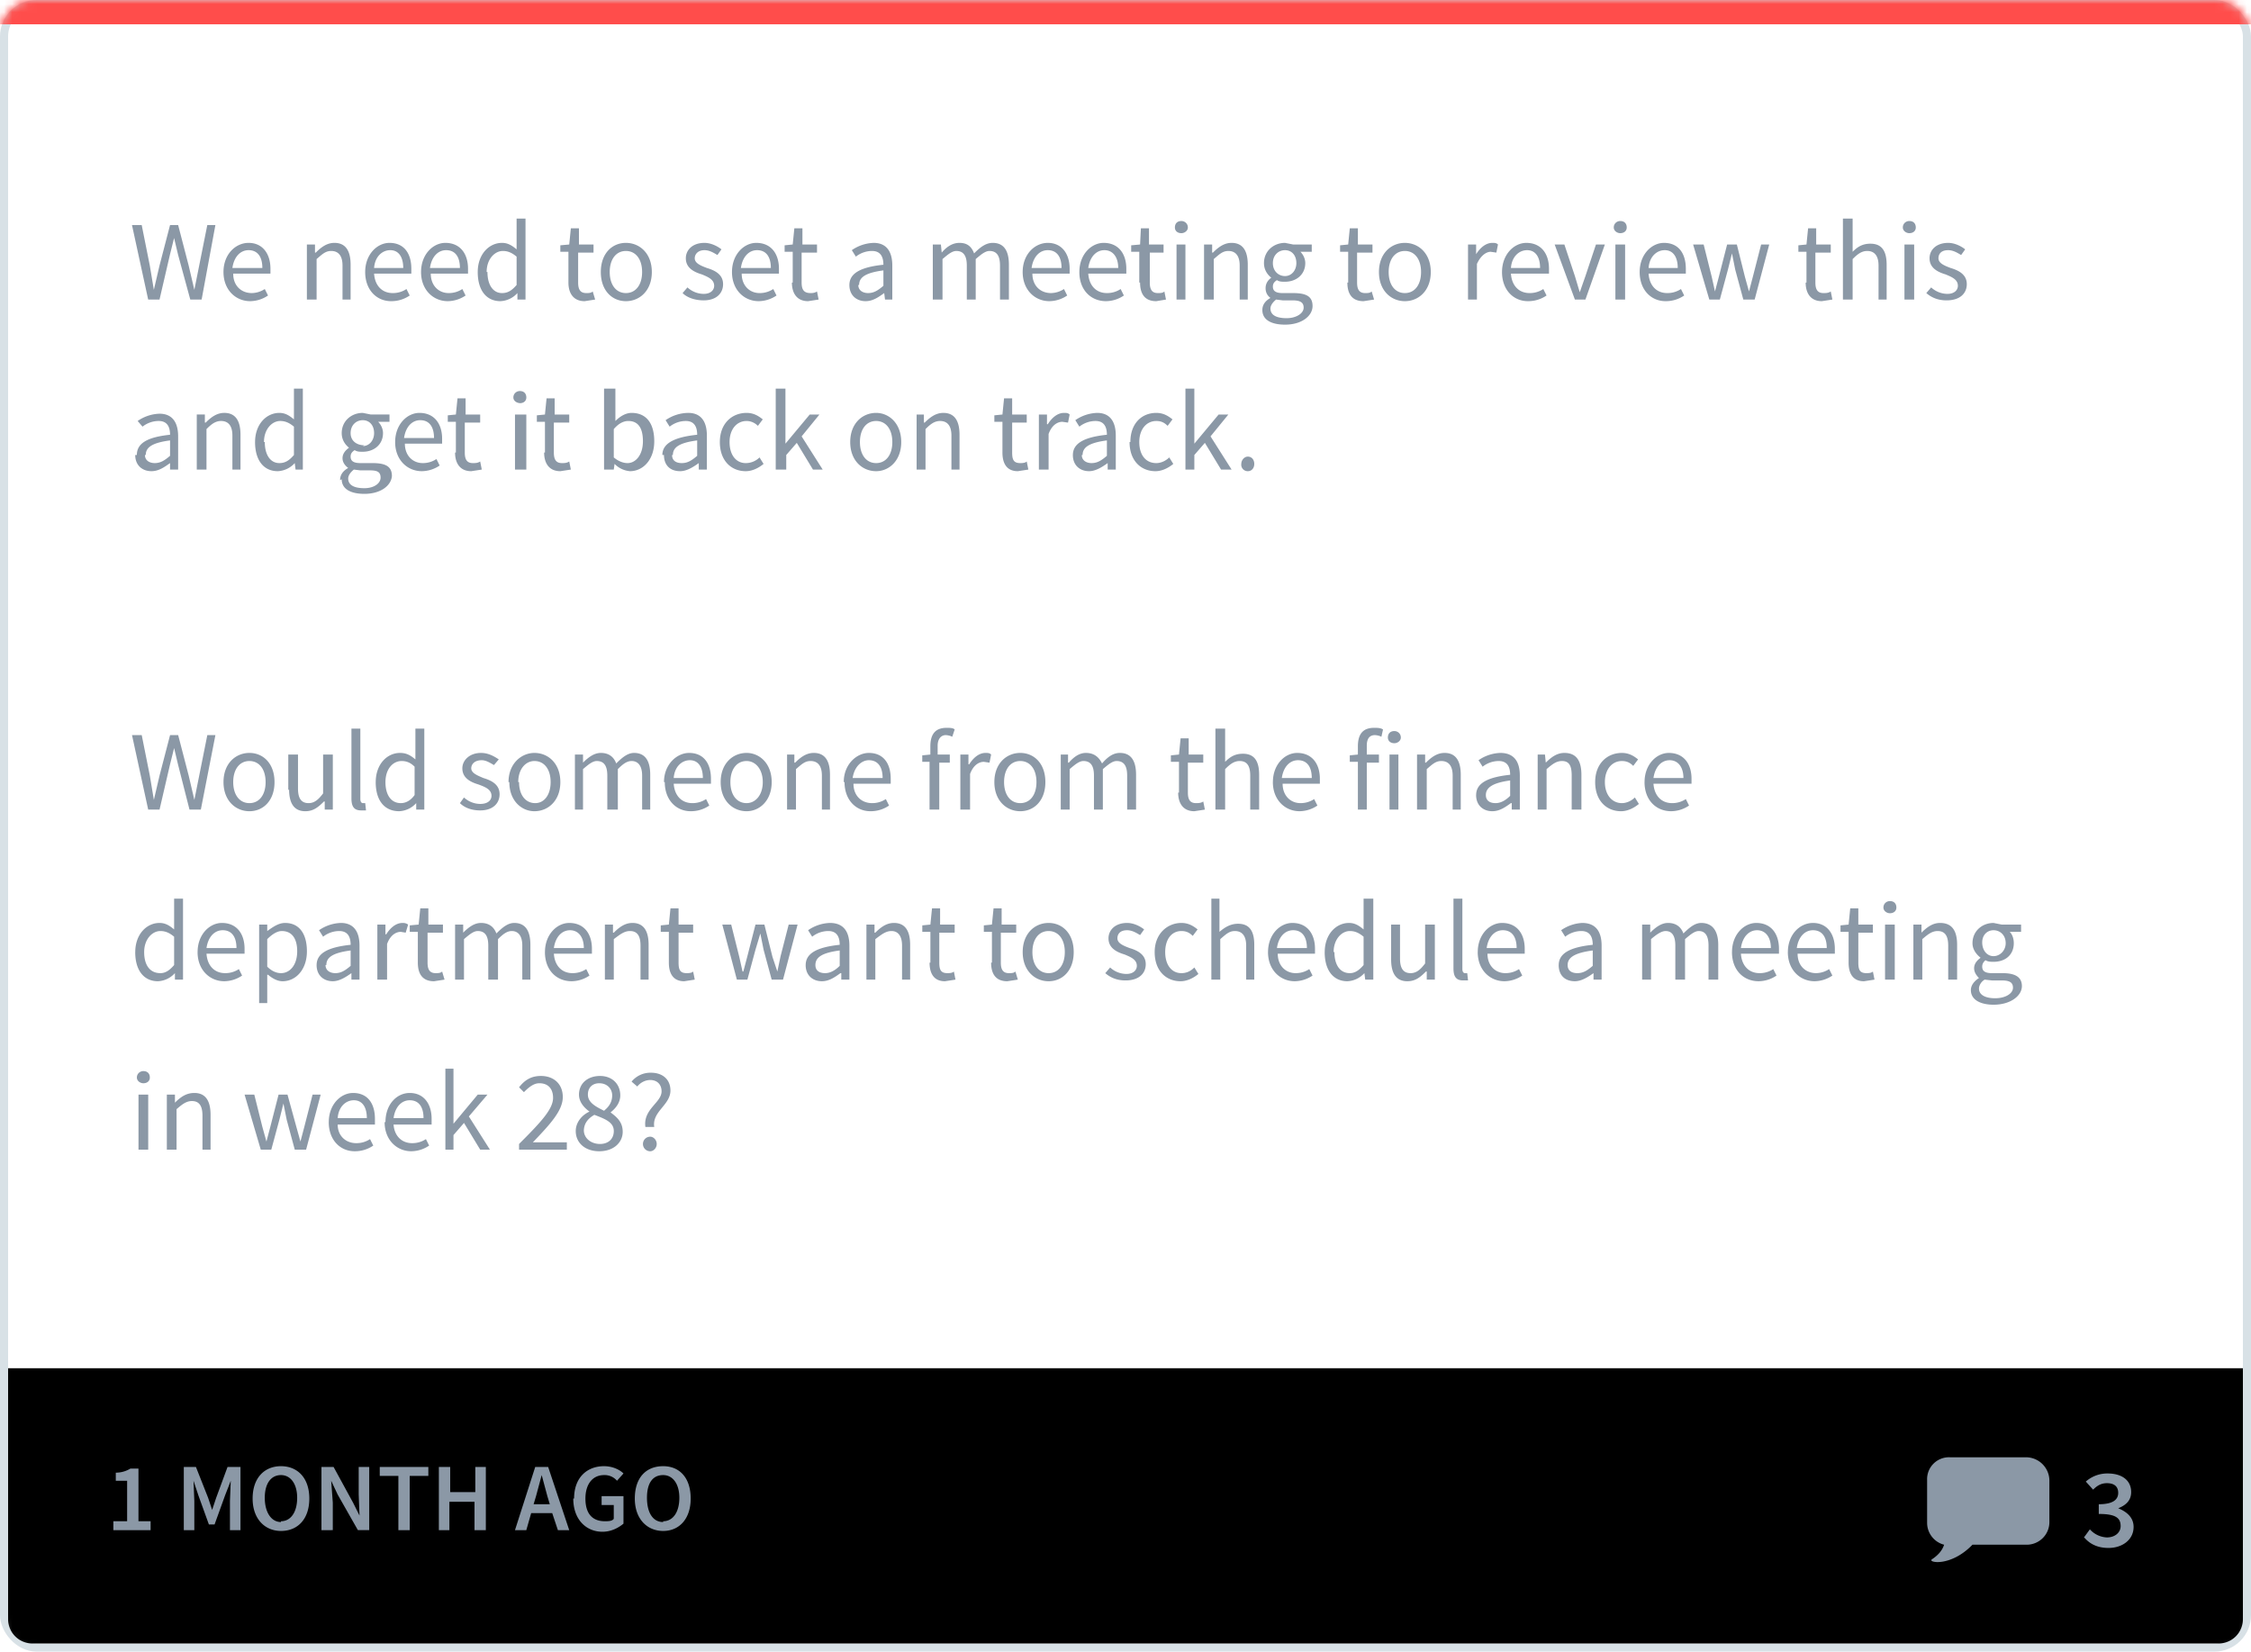 <svg height="204" width="278" xmlns="http://www.w3.org/2000/svg" xmlns:xlink="http://www.w3.org/1999/xlink"><defs><filter id="a" height="102.9%" width="100.4%" x="-.2%" y="-1.5%"><feOffset dy="1" in="SourceAlpha" result="shadowOffsetInner1"/><feComposite in="shadowOffsetInner1" in2="SourceAlpha" k2="-1" k3="1" operator="arithmetic" result="shadowInnerInner1"/><feColorMatrix in="shadowInnerInner1" values="0 0 0 0 0.914 0 0 0 0 0.925 0 0 0 0 0.945 0 0 0 1 0"/></filter><mask id="b" fill="#fff"><rect fill="#fff" fill-rule="evenodd" height="204" rx="4" width="278"/></mask><path id="c" d="m1 168h276v31a3 3 0 0 1 -3 3h-270a3 3 0 0 1 -3-3z"/></defs><g fill="none" fill-rule="evenodd"><rect fill="#fff" fill-rule="nonzero" height="204" rx="4" width="278"/><rect height="203" rx="4" stroke="#d8e1e6" width="277" x=".5" y=".5"/><path d="m0 0h278v3h-278z" fill="#ff4d4b" fill-rule="nonzero" mask="url(#b)"/><g fill-rule="nonzero" mask="url(#b)"><use fill="#fff" xlink:href="#c"/><use fill="#000" filter="url(#a)" xlink:href="#c"/></g><g fill="#8b98a6"><path d="m250.2 180h-9.4a2.7 2.7 0 0 0 -2.8 2.8v5.3c0 1.3.9 2.4 2.1 2.7-.2.6-.6 1.2-1.5 1.8-.6.4 2.3 1 5-1.8h6.7c1.5 0 2.8-1.2 2.8-2.8v-5.2a2.9 2.9 0 0 0 -2.9-2.8z" mask="url(#b)"/><path d="m257.3 190 .8-1.1a3 3 0 0 0 2.1 1c1 0 1.7-.6 1.7-1.4 0-1-.6-1.5-2.7-1.5v-1.2c1.8 0 2.4-.6 2.4-1.4s-.5-1.2-1.4-1.2c-.7 0-1.2.3-1.7.8l-.9-1a4 4 0 0 1 2.7-1c1.7 0 2.9.8 2.9 2.3 0 1-.6 1.6-1.6 2 1 .4 1.9 1.1 1.9 2.3 0 1.6-1.4 2.6-3.1 2.6-1.5 0-2.4-.6-3-1.3zm-243.3-1v-1.1h1.7v-5h-1.4v-1c.7 0 1.3-.2 1.8-.5h1v6.5h1.5v1.1zm8.7 0v-7.8h1.5l1.5 3.8.5 1.5.5-1.5 1.4-3.8h1.6v7.8h-1.3v-3.6l.1-2.5-.7 1.8-1.3 3.6h-.7l-1.3-3.6-.6-1.8.1 2.5v3.6zm12 .1c-2 0-3.5-1.5-3.5-4 0-2.6 1.5-4 3.5-4s3.5 1.4 3.5 4c0 2.5-1.4 4-3.5 4zm0-1.2c1.2 0 2-1.1 2-2.9 0-1.7-.8-2.8-2-2.8s-2 1-2 2.8.8 3 2 3zm5 1.1v-7.8h1.5l2.4 4.4.8 1.6-.1-2.6v-3.4h1.3v7.8h-1.4l-2.5-4.4-.8-1.7.2 2.7v3.4zm9.5 0v-6.7h-2.3v-1.1h6v1.1h-2.3v6.7h-1.6zm5 0v-7.8h1.4v3.1h3.1v-3.1h1.3v7.8h-1.4v-3.5h-3.1v3.5h-1.5zm11.7-3.2h2l-.3-1-.7-2.6-.7 2.6zm3 3.2-.7-2.1h-2.6l-.6 2.1h-1.4l2.5-7.8h1.6l2.6 7.8h-1.5zm2-3.9c0-2.6 1.6-4 3.7-4 1 0 1.9.4 2.4.9l-.8.9a2 2 0 0 0 -1.6-.7c-1.4 0-2.3 1.1-2.3 2.9s.8 2.8 2.4 2.8c.4 0 .9 0 1.1-.3v-1.7h-1.5v-1.1h2.7v3.4c-.6.5-1.5 1-2.6 1-2 0-3.6-1.5-3.6-4.1zm11 4c-2 0-3.5-1.5-3.5-4 0-2.6 1.4-4 3.5-4 2 0 3.4 1.4 3.4 4 0 2.5-1.4 4-3.4 4zm0-1.2c1.2 0 2-1.1 2-2.9 0-1.7-.8-2.8-2-2.8-1.3 0-2 1-2 2.8s.7 3 2 3zm-63.6-150.9-2-9.2h1.2l1 5 .5 3 .7-3 1.3-5h1l1.3 5 .7 3 .6-3 1-5h1l-1.7 9.2h-1.4l-1.5-5.5-.5-2.1-.5 2-1.3 5.6zm9.3-3.4c0-2.2 1.5-3.6 3.1-3.6 1.7 0 2.7 1.3 2.7 3.2v.6h-4.6c0 1.5 1 2.4 2.3 2.4a3 3 0 0 0 1.6-.5l.4.8a4 4 0 0 1 -2.2.7c-1.8 0-3.3-1.4-3.3-3.6zm1.2-.5h3.6c0-1.4-.6-2.2-1.7-2.2-1 0-1.8.8-2 2.2zm9.1 3.9v-6.8h1v1h.1c.7-.7 1.4-1.2 2.3-1.2 1.4 0 2 1 2 2.7v4.3h-1v-4.2c0-1.2-.5-1.8-1.4-1.8-.7 0-1.1.4-1.8 1v5zm7.2-3.4c0-2.2 1.5-3.6 3-3.6 1.8 0 2.7 1.3 2.7 3.2v.6h-4.6c.1 1.5 1 2.4 2.3 2.4a3 3 0 0 0 1.7-.5l.4.8a4 4 0 0 1 -2.3.7c-1.8 0-3.2-1.4-3.2-3.6zm1.1-.5h3.6c0-1.4-.6-2.2-1.6-2.2s-1.9.8-2 2.2zm5.8.5c0-2.2 1.5-3.6 3-3.6 1.8 0 2.8 1.3 2.8 3.2v.6h-4.6c0 1.5 1 2.4 2.2 2.4a3 3 0 0 0 1.7-.5l.4.8a4 4 0 0 1 -2.2.7c-1.8 0-3.3-1.4-3.3-3.6zm1.1-.5h3.7c0-1.4-.6-2.2-1.7-2.2-1 0-1.8.8-2 2.2zm5.9.5c0-2.2 1.4-3.6 3-3.6.7 0 1.2.3 1.8.8v-3.8h1.1v10h-1v-.8a3 3 0 0 1 -2.1 1c-1.7 0-2.8-1.3-2.8-3.6zm1.2 0c0 1.6.7 2.6 1.8 2.6.7 0 1.2-.3 1.8-1v-3.5c-.6-.5-1.1-.7-1.7-.7-1 0-2 1-2 2.6zm10 1.3v-3.8h-1v-.8l1.1-.1.2-2h1v2h1.8v1h-1.9v3.7c0 .9.3 1.3 1 1.3.3 0 .6 0 .8-.2l.3 1-1.3.2c-1.4 0-2-1-2-2.3zm4-1.3c0-2.3 1.4-3.6 3.1-3.6s3.2 1.3 3.2 3.6-1.5 3.6-3.2 3.6-3.1-1.3-3.1-3.6zm1.1 0c0 1.6.8 2.6 2 2.6s2-1 2-2.6-.8-2.6-2-2.6-2 1-2 2.6zm9 2.6.6-.7a3 3 0 0 0 2 .8c.9 0 1.3-.5 1.3-1 0-.8-.8-1.1-1.5-1.4-1-.3-2-.8-2-2 0-1 .8-1.9 2.3-1.9.8 0 1.6.4 2.1.8l-.5.7c-.5-.3-1-.6-1.6-.6-.8 0-1.2.5-1.2 1 0 .6.7.9 1.5 1.2 1 .3 2 .8 2 2 0 1.1-.8 2-2.4 2-1 0-2-.3-2.6-.9zm6.1-2.6c0-2.2 1.5-3.6 3-3.6 1.8 0 2.8 1.3 2.8 3.2v.6h-4.6c0 1.5 1 2.4 2.2 2.4a3 3 0 0 0 1.7-.5l.4.8a4 4 0 0 1 -2.2.7c-1.8 0-3.3-1.4-3.3-3.6zm1.2-.5h3.6c0-1.4-.6-2.2-1.7-2.2-1 0-1.8.8-2 2.2zm6.3 1.8v-3.8h-1v-.8l1-.1.2-2h1v2h1.8v1h-1.9v3.7c0 .9.3 1.3 1.1 1.3.2 0 .5 0 .8-.2l.2 1-1.3.2c-1.4 0-2-1-2-2.3zm7 .3c0-1.4 1.3-2.2 4.2-2.5 0-.9-.3-1.7-1.4-1.7-.8 0-1.5.3-2 .7l-.5-.8a5 5 0 0 1 2.7-.9c1.6 0 2.3 1.1 2.3 2.8v4.2h-.9l-.1-.8c-.7.5-1.4 1-2.3 1-1.1 0-2-.7-2-2zm1.1 0c0 .7.6 1 1.2 1 .7 0 1.2-.3 1.9-.9v-1.9c-2.3.3-3 .9-3 1.8zm9.2 1.8v-6.8h1l.1 1c.6-.7 1.3-1.2 2.2-1.2 1 0 1.5.5 1.8 1.3.7-.7 1.4-1.3 2.3-1.3 1.4 0 2 1 2 2.7v4.3h-1.1v-4.2c0-1.2-.4-1.8-1.3-1.8-.5 0-1 .4-1.7 1v5h-1.1v-4.2c0-1.2-.4-1.8-1.3-1.8-.5 0-1 .4-1.7 1v5zm11.1-3.4c0-2.2 1.5-3.6 3.1-3.6 1.7 0 2.7 1.3 2.7 3.2v.6h-4.6c0 1.5 1 2.4 2.3 2.4a3 3 0 0 0 1.6-.5l.4.8a4 4 0 0 1 -2.2.7c-1.8 0-3.3-1.4-3.3-3.6zm1.2-.5h3.6c0-1.4-.6-2.2-1.7-2.2-1 0-1.8.8-2 2.2zm5.8.5c0-2.2 1.5-3.6 3-3.6 1.8 0 2.8 1.3 2.8 3.2v.6h-4.7c.1 1.5 1 2.4 2.3 2.4a3 3 0 0 0 1.7-.5l.4.8a4 4 0 0 1 -2.2.7c-1.9 0-3.3-1.4-3.3-3.6zm1.1-.5h3.7c0-1.4-.7-2.2-1.7-2.2s-1.8.8-2 2.2zm6.3 1.8v-3.8h-1v-.8l1.1-.1.1-2h1v2h1.8v1h-1.7v3.7c0 .9.3 1.3 1 1.3.3 0 .6 0 .8-.2l.2 1-1.2.2c-1.5 0-2-1-2-2.3zm5.2-6.1c-.5 0-.8-.3-.8-.7 0-.5.3-.8.8-.8.4 0 .8.3.8.8 0 .4-.4.7-.8.7zm-.6 8.2v-6.8h1.1v6.8zm3.4 0v-6.8h1v1h.1c.7-.7 1.4-1.2 2.3-1.2 1.4 0 2 1 2 2.7v4.3h-1v-4.2c0-1.2-.5-1.8-1.4-1.8-.7 0-1.1.4-1.8 1v5zm8.2 1.1c0 .8.7 1.2 2 1.2 1.2 0 2.1-.6 2.1-1.3s-.5-.9-1.4-.9h-1.2l-.8-.1c-.5.4-.7.8-.7 1.1zm-1 .2c0-.6.3-1.1 1-1.5-.4-.3-.6-.7-.6-1.2 0-.6.3-1 .7-1.3-.5-.4-.9-1-.9-1.8 0-1.5 1.2-2.5 2.6-2.5l1 .2h2.3v.9h-1.4c.3.3.6.8.6 1.4 0 1.4-1.1 2.3-2.5 2.3-.4 0-.7 0-1-.2-.3.2-.5.4-.5.8 0 .5.3.8 1.2.8h1.3c1.6 0 2.4.4 2.4 1.6s-1.3 2.3-3.4 2.3c-1.7 0-2.8-.6-2.8-1.8zm2.8-4.2c.8 0 1.4-.7 1.4-1.6 0-1-.6-1.6-1.4-1.6s-1.5.6-1.5 1.6.7 1.6 1.5 1.6zm7.8.8v-3.8h-1v-.8l1-.1.2-2h1v2h1.8v1h-1.9v3.7c0 .9.3 1.3 1 1.3.3 0 .6 0 .8-.2l.3 1-1.3.2c-1.5 0-2-1-2-2.3zm3.8-1.3c0-2.3 1.5-3.6 3.2-3.6s3.2 1.3 3.2 3.6-1.5 3.6-3.2 3.6-3.2-1.3-3.2-3.6zm1.2 0c0 1.6.8 2.6 2 2.6s2-1 2-2.6-.8-2.6-2-2.6-2 1-2 2.6zm9.8 3.4v-6.8h1v1.2c.5-.8 1.2-1.4 2-1.4.3 0 .5 0 .7.2l-.2 1-.7-.1c-.5 0-1.2.4-1.7 1.5v4.4zm4.2-3.4c0-2.2 1.5-3.6 3-3.6 1.8 0 2.8 1.3 2.8 3.2v.6h-4.7c.1 1.5 1 2.4 2.3 2.4a3 3 0 0 0 1.7-.5l.4.8a4 4 0 0 1 -2.3.7c-1.8 0-3.2-1.4-3.2-3.6zm1.1-.5h3.6c0-1.4-.6-2.2-1.6-2.2s-1.9.8-2 2.2zm7.9 3.9-2.5-6.8h1.2l1.3 3.9.6 2 .7-2 1.3-3.9h1.1l-2.4 6.8zm5.6-8.2c-.4 0-.8-.3-.8-.7 0-.5.4-.8.8-.8.5 0 .8.3.8.8 0 .4-.3.7-.8.7zm-.6 8.2v-6.8h1.2v6.8zm3-3.4c0-2.2 1.5-3.6 3-3.6 1.8 0 2.7 1.3 2.7 3.2v.6h-4.6c.1 1.5 1 2.4 2.3 2.4a3 3 0 0 0 1.7-.5l.4.8a4 4 0 0 1 -2.3.7c-1.8 0-3.2-1.4-3.2-3.6zm1.1-.5h3.6c0-1.4-.6-2.2-1.6-2.2s-1.9.8-2 2.2zm7.5 3.9-2-6.8h1.3l1 4 .4 1.8.5-1.9 1-3.9h1.2l1 4 .5 1.8.5-1.9 1-3.9h1l-1.8 6.8h-1.4l-1-3.7-.4-2-.5 2-1 3.7zm12-2.1v-3.8h-1v-.8l1-.1.2-2h1v2h1.8v1h-1.9v3.7c0 .9.3 1.3 1 1.3.3 0 .6 0 .9-.2l.2 1-1.3.2c-1.4 0-2-1-2-2.3zm4.5 2.1v-10h1.2v4.1c.6-.6 1.2-1 2.2-1 1.4 0 2 .9 2 2.6v4.3h-1v-4.2c0-1.2-.5-1.8-1.4-1.8-.7 0-1.2.4-1.8 1v5zm8.2-8.2c-.4 0-.8-.3-.8-.7 0-.5.4-.8.8-.8.5 0 .8.3.8.8 0 .4-.3.7-.8.7zm-.6 8.2v-6.8h1.2v6.8zm2.7-.8.6-.7a3 3 0 0 0 2 .8c.9 0 1.3-.5 1.3-1 0-.8-.8-1.1-1.5-1.4-1-.3-2-.8-2-2 0-1 .8-1.9 2.3-1.9.8 0 1.6.4 2.1.8l-.5.7c-.5-.3-1-.6-1.6-.6-.9 0-1.2.5-1.2 1 0 .6.7.9 1.5 1.2 1 .3 2 .8 2 2 0 1.1-.8 2-2.5 2-1 0-1.8-.3-2.5-.9zm-221 20c0-1.4 1.2-2.2 4.1-2.5 0-.9-.3-1.7-1.4-1.7-.8 0-1.5.3-2 .7l-.6-.7a5 5 0 0 1 2.7-.9c1.6 0 2.3 1.1 2.3 2.8v4.1h-1v-.8c-.7.5-1.4 1-2.3 1-1.1 0-2-.7-2-2zm1 0c0 .7.6 1 1.2 1 .7 0 1.2-.3 1.9-.9v-1.9c-2.3.3-3 .9-3 1.8zm6.4 1.8v-6.8h1v1h.1c.7-.7 1.4-1.2 2.3-1.2 1.4 0 2 1 2 2.7v4.3h-1v-4.2c0-1.2-.5-1.8-1.4-1.8-.7 0-1.2.4-1.8 1v5zm7.2-3.4c0-2.2 1.4-3.6 3-3.6.7 0 1.2.3 1.8.8v-3.8h1.1v10h-.9l-.1-.8a3 3 0 0 1 -2.1 1c-1.7 0-2.8-1.3-2.8-3.6zm1.2 0c0 1.6.7 2.6 1.8 2.6.7 0 1.2-.3 1.8-1v-3.5c-.6-.5-1.1-.7-1.7-.7-1 0-2 1-2 2.6zm10.3 4.5c0 .8.7 1.2 2 1.2 1.2 0 2-.6 2-1.3s-.4-.9-1.3-.9h-1.2l-.8-.1c-.5.4-.7.8-.7 1.1zm-1 .2c0-.6.3-1.1 1-1.5-.4-.3-.7-.7-.7-1.2 0-.6.4-1 .8-1.3-.5-.4-.9-1-.9-1.8 0-1.5 1.2-2.5 2.6-2.5l1 .2h2.3v.9h-1.4c.3.3.6.8.6 1.4 0 1.4-1.1 2.3-2.5 2.3-.4 0-.7 0-1-.2-.3.2-.5.4-.5.8 0 .5.3.8 1.2.8h1.5c1.6 0 2.4.4 2.4 1.6-.1 1.2-1.4 2.2-3.4 2.2-1.7 0-2.8-.6-2.8-1.8zm2.8-4.2c.8 0 1.4-.7 1.4-1.6 0-1-.6-1.6-1.4-1.6s-1.5.6-1.5 1.6.8 1.5 1.7 1.5zm4-.5c0-2.2 1.5-3.6 3-3.6 1.8 0 2.8 1.3 2.8 3.2v.6h-4.6c0 1.5 1 2.4 2.2 2.4a3 3 0 0 0 1.7-.5l.4.8a4 4 0 0 1 -2.2.7c-1.8 0-3.3-1.4-3.3-3.6zm1.1-.5h3.7c0-1.4-.6-2.2-1.7-2.2-1 0-1.8.8-2 2.2zm6.4 1.8v-3.8h-1v-.8l1-.1.2-2h1v2h1.8v1h-1.9v3.7c0 .9.3 1.3 1 1.3.3 0 .6 0 .9-.2l.2 1-1.3.2c-1.4 0-2-1-2-2.3zm8-6.1c-.5 0-.9-.3-.9-.7 0-.5.4-.8.8-.8.5 0 .8.3.8.8 0 .4-.3.7-.8.7zm-.7 8.2v-6.8h1.4v6.8h-1.2zm3.7-2.1v-3.8h-1v-.8l1-.1.2-2h1v2h1.8v1h-1.9v3.7c0 .9.3 1.3 1 1.3.3 0 .6 0 .9-.2l.2 1-1.3.2c-1.4 0-2-1-2-2.3zm7.3 2.1v-10h1.4v4c.6-.6 1.3-1 2-1 1.9 0 2.8 1.4 2.8 3.5 0 2.3-1.4 3.7-3 3.7a3 3 0 0 1 -1.9-.9l-.1.7h-1zm1.2-1.5c.6.5 1.2.7 1.7.7 1 0 1.9-1 1.9-2.7 0-1.5-.5-2.5-1.8-2.5-.6 0-1.2.3-1.8 1zm6-.3c0-1.4 1.4-2.2 4.3-2.5 0-.9-.3-1.7-1.4-1.7-.8 0-1.5.3-2 .7l-.5-.8a5 5 0 0 1 2.8-.9c1.6 0 2.3 1.1 2.3 2.8v4.2h-1v-.8c-.7.5-1.5 1-2.3 1-1.2 0-2-.7-2-2zm1.2 0c0 .7.5 1 1.2 1s1.2-.3 1.9-.9v-1.9c-2.3.3-3 .9-3 1.8zm5.9-1.6c0-2.3 1.5-3.6 3.3-3.6.9 0 1.5.4 2 .8l-.6.8c-.4-.4-.9-.6-1.4-.6-1.2 0-2.1 1-2.1 2.6s.8 2.6 2 2.6c.7 0 1.3-.3 1.7-.7l.5.8c-.6.5-1.4.9-2.2.9-1.8 0-3.2-1.3-3.2-3.6zm6.9 3.4v-10h1.2v6.8l3-3.6h1.2l-2.2 2.7 2.6 4.1h-1.2l-2-3.3-1.3 1.5v1.8h-1.1zm9.2-3.4c0-2.3 1.5-3.6 3.2-3.6 1.6 0 3.1 1.3 3.1 3.6s-1.5 3.6-3.1 3.6c-1.7 0-3.2-1.3-3.2-3.6zm1.2 0c0 1.6.8 2.6 2 2.6s2-1 2-2.6-.8-2.6-2-2.6-2 1-2 2.6zm7 3.4v-6.8h.9v1h.1c.7-.7 1.4-1.2 2.3-1.2 1.4 0 2 1 2 2.7v4.3h-1v-4.2c0-1.2-.5-1.8-1.4-1.8-.7 0-1.2.4-1.8 1v5h-1.2zm10.6-2.1v-3.8h-1v-.8l1-.1.2-2h1v2h1.8v1h-1.8v3.7c0 .9.2 1.3 1 1.3.2 0 .6 0 .8-.2l.2 1-1.3.2c-1.4 0-1.9-1-1.9-2.3zm4.5 2.1v-6.8h1v1.2h.1c.5-.8 1.2-1.4 2-1.4.3 0 .5 0 .7.2l-.2 1-.7-.1c-.6 0-1.3.4-1.7 1.5v4.4zm4.2-1.8c0-1.4 1.3-2.2 4.2-2.5 0-.9-.3-1.7-1.4-1.7-.8 0-1.5.3-2 .7l-.5-.8a5 5 0 0 1 2.7-.9c1.6 0 2.3 1.1 2.3 2.8v4.2h-1v-.8c-.7.5-1.5 1-2.3 1-1.1 0-2-.7-2-2zm1.1 0c0 .7.6 1 1.2 1 .7 0 1.2-.3 1.9-.9v-1.9c-2.3.3-3 .9-3 1.8zm6-1.6c0-2.3 1.4-3.6 3.2-3.6.9 0 1.5.4 2 .8l-.6.8c-.4-.4-.8-.6-1.4-.6-1.2 0-2.1 1-2.1 2.6s.8 2.6 2.1 2.6c.6 0 1.2-.3 1.6-.7l.5.8c-.6.5-1.4.9-2.2.9-1.8 0-3.2-1.3-3.2-3.6zm6.8 3.4v-10h1.1v6.8l3-3.6h1.2l-2.2 2.7 2.6 4.1h-1.3l-2-3.3-1.3 1.5v1.8zm6.9-.7c0-.5.4-.9.8-.9.5 0 .8.4.8.9s-.3.9-.8.9a.8.8 0 0 1 -.8-.9zm-135 42.7-2-9.2h1.2l1 5 .5 3 .7-3 1.3-5h1l1.3 5 .7 3 .6-3 1-5h1l-1.8 9.2h-1.4l-1.4-5.5-.5-2.1-.5 2-1.3 5.6zm9.3-3.4c0-2.3 1.5-3.6 3.2-3.6s3.1 1.3 3.1 3.6-1.4 3.6-3.1 3.6-3.2-1.3-3.2-3.6zm1.2 0c0 1.6.8 2.6 2 2.6s2-1 2-2.6-.8-2.6-2-2.6-2 1-2 2.6zm6.8 1v-4.4h1.2v4.2c0 1.2.4 1.8 1.3 1.8.7 0 1.2-.4 1.8-1.2v-4.8h1.2v6.8h-1v-1h-.1c-.7.7-1.3 1.2-2.3 1.2-1.4 0-2-1-2-2.7zm7.8 1v-8.6h1.1v8.7c0 .4.2.5.3.5h.3l.1.9h-.6c-.9 0-1.2-.5-1.2-1.5zm3-2c0-2.2 1.4-3.6 3-3.6.8 0 1.3.3 1.9.8v-3.8h1.1v10h-1v-.8a3 3 0 0 1 -2.1 1c-1.8 0-2.9-1.3-2.9-3.6zm1.2 0c0 1.6.7 2.6 1.9 2.6.6 0 1.2-.3 1.7-1v-3.5c-.5-.5-1-.7-1.6-.7-1.1 0-2 1-2 2.6zm9.2 2.6.5-.7a3 3 0 0 0 2 .8c1 0 1.4-.5 1.4-1 0-.8-.8-1.1-1.6-1.4-1-.3-2-.8-2-2 0-1 .9-1.9 2.3-1.9.9 0 1.6.4 2.2.8l-.6.7c-.5-.3-1-.6-1.5-.6-.9 0-1.3.5-1.3 1 0 .6.8.9 1.5 1.2 1 .3 2 .8 2 2 0 1.1-.8 2-2.4 2-1 0-1.9-.3-2.5-.9zm6-2.6c0-2.3 1.6-3.6 3.2-3.6 1.7 0 3.2 1.3 3.2 3.6s-1.5 3.6-3.2 3.6c-1.6 0-3.1-1.3-3.1-3.6zm1.3 0c0 1.6.8 2.6 2 2.6 1.1 0 1.9-1 1.9-2.6s-.8-2.6-2-2.6c-1.1 0-2 1-2 2.6zm6.9 3.4v-6.8h1v1c.7-.7 1.4-1.2 2.2-1.2 1 0 1.6.5 1.9 1.3.7-.7 1.4-1.3 2.2-1.3 1.4 0 2 1 2 2.7v4.3h-1v-4.2c0-1.2-.5-1.8-1.3-1.8-.6 0-1.1.4-1.7 1v5h-1.3v-4.2c0-1.2-.4-1.8-1.3-1.8-.5 0-1 .4-1.7 1v5zm11-3.4c0-2.2 1.6-3.6 3.1-3.6 1.8 0 2.7 1.3 2.7 3.2v.6h-4.6c.1 1.5 1 2.4 2.3 2.4a3 3 0 0 0 1.7-.5l.4.8a4 4 0 0 1 -2.3.7c-1.8 0-3.2-1.4-3.2-3.6zm1.2-.5h3.6c0-1.4-.6-2.2-1.6-2.2s-1.9.8-2 2.2zm5.8.5c0-2.3 1.5-3.6 3.2-3.6 1.6 0 3.1 1.3 3.1 3.6s-1.5 3.6-3.1 3.6c-1.7 0-3.2-1.3-3.2-3.6zm1.2 0c0 1.6.8 2.6 2 2.6 1.1 0 2-1 2-2.6s-.9-2.6-2-2.6c-1.2 0-2 1-2 2.6zm7 3.4v-6.8h.9v1h.1c.7-.7 1.4-1.2 2.3-1.2 1.4 0 2 1 2 2.7v4.3h-1v-4.2c0-1.2-.5-1.8-1.4-1.8-.7 0-1.1.4-1.8 1v5h-1.3zm7-3.4c0-2.2 1.6-3.6 3.1-3.6 1.8 0 2.7 1.3 2.7 3.2v.6h-4.6c0 1.5 1 2.4 2.3 2.4a3 3 0 0 0 1.7-.5l.4.8a4 4 0 0 1 -2.3.7c-1.8 0-3.2-1.4-3.2-3.6zm1.2-.5h3.6c0-1.4-.6-2.2-1.7-2.2-.9 0-1.8.8-2 2.2zm12.5-6-.3.9a2 2 0 0 0 -.8-.2c-.6 0-1 .5-1 1.3v1.1h1.5v1h-1.3v5.8h-1.2v-5.9h-.9v-.8l1-.1v-1c0-1.5.6-2.3 2-2.3.4 0 .8 0 1 .2zm.7 9.9v-6.8h1v1.2h.1c.5-.8 1.2-1.4 2-1.4.3 0 .5 0 .7.2l-.2 1-.7-.1c-.6 0-1.3.4-1.7 1.5v4.4zm4.2-3.4c0-2.3 1.5-3.6 3.2-3.6s3.1 1.3 3.1 3.6-1.4 3.6-3.1 3.6-3.2-1.3-3.2-3.6zm1.2 0c0 1.6.8 2.6 2 2.6s2-1 2-2.6-.8-2.6-2-2.6-2 1-2 2.6zm7 3.4v-6.8h.9v1h.1c.6-.7 1.3-1.2 2.1-1.2 1 0 1.6.5 2 1.3.6-.7 1.3-1.3 2.2-1.3 1.4 0 2 1 2 2.7v4.3h-1.1v-4.2c0-1.2-.4-1.8-1.3-1.8-.5 0-1 .4-1.7 1v5h-1.1v-4.2c0-1.2-.4-1.8-1.3-1.8-.5 0-1 .4-1.7 1v5h-1.2zm14.6-2.1v-3.8h-1v-.8l1-.1.2-2h1v2h1.8v1h-1.9v3.7c0 .9.3 1.3 1 1.3.3 0 .6 0 .9-.2l.2 1-1.3.2c-1.4 0-2-1-2-2.3zm4.5 2.1v-10h1.2v4.1c.6-.6 1.2-1 2.2-1 1.4 0 2 .9 2 2.6v4.3h-1.1v-4.2c0-1.2-.4-1.8-1.3-1.8-.7 0-1.2.4-1.8 1v5h-1.3zm7.1-3.4c0-2.2 1.5-3.6 3-3.6 1.8 0 2.8 1.3 2.8 3.2v.6h-4.6c0 1.5 1 2.4 2.2 2.4a3 3 0 0 0 1.7-.5l.4.8a4 4 0 0 1 -2.2.7c-1.8 0-3.3-1.4-3.3-3.6zm1.1-.5h3.7c0-1.4-.6-2.2-1.7-2.2-1 0-1.8.8-2 2.2zm12.5-6-.2.9a2 2 0 0 0 -.8-.2c-.7 0-1 .5-1 1.3v1.1h1.5v1h-1.5v5.8h-1.1v-5.9h-1v-.8l1-.1v-1c0-1.5.6-2.3 2-2.3.4 0 .8 0 1.1.2zm1.4 1.7c-.5 0-.8-.3-.8-.7 0-.5.3-.8.8-.8.4 0 .8.3.8.8 0 .4-.4.7-.8.7zm-.6 8.2v-6.8h1.1v6.8zm3.4 0v-6.8h1v1h.1c.7-.7 1.4-1.2 2.3-1.2 1.4 0 2 1 2 2.7v4.3h-1v-4.2c0-1.2-.5-1.8-1.4-1.8-.7 0-1.1.4-1.8 1v5zm7.3-1.8c0-1.4 1.3-2.2 4.2-2.5 0-.9-.3-1.7-1.4-1.7-.8 0-1.5.3-2 .7l-.5-.8a5 5 0 0 1 2.7-.9c1.7 0 2.4 1.1 2.4 2.8v4.2h-1v-.8h-.1c-.7.5-1.4 1-2.3 1-1.1 0-2-.7-2-2zm1.2 0c0 .7.5 1 1.2 1 .6 0 1.2-.3 1.8-.9v-1.9c-2.2.3-3 .9-3 1.8zm6.4 1.8v-6.8h.9l.1 1c.7-.7 1.4-1.2 2.3-1.2 1.5 0 2.1 1 2.1 2.7v4.3h-1.2v-4.2c0-1.2-.3-1.8-1.2-1.8-.7 0-1.2.4-1.9 1v5zm7.1-3.4c0-2.3 1.5-3.6 3.3-3.6.9 0 1.5.4 2 .8l-.6.8c-.4-.4-.8-.6-1.4-.6-1.2 0-2.1 1-2.1 2.6s.9 2.6 2.1 2.6c.6 0 1.2-.3 1.6-.7l.5.8c-.6.5-1.4.9-2.2.9-1.8 0-3.2-1.3-3.2-3.6zm6.1 0c0-2.2 1.5-3.6 3-3.6 1.8 0 2.8 1.3 2.8 3.2v.6h-4.7c.1 1.5 1 2.4 2.3 2.4a3 3 0 0 0 1.7-.5l.4.8a4 4 0 0 1 -2.2.7c-1.9 0-3.3-1.4-3.3-3.6zm1.1-.5h3.7c0-1.4-.7-2.2-1.7-2.2s-1.8.8-2 2.2zm-187.5 21.5c0-2.2 1.4-3.6 3-3.6.7 0 1.2.3 1.8.8v-3.8h1.1v10h-1v-.8a3 3 0 0 1 -2.1 1c-1.7 0-2.8-1.3-2.8-3.6zm1.1 0c0 1.6.7 2.6 2 2.6.6 0 1.1-.3 1.7-1v-3.5c-.6-.5-1.1-.7-1.7-.7-1 0-2 1-2 2.6zm6.6 0c0-2.2 1.5-3.6 3-3.6 1.8 0 2.8 1.3 2.8 3.2v.6h-4.7c.1 1.5 1 2.4 2.3 2.4a3 3 0 0 0 1.7-.5l.4.8a4 4 0 0 1 -2.2.7c-1.8 0-3.3-1.4-3.3-3.6zm1.1-.5h3.7c0-1.4-.6-2.2-1.7-2.2-1 0-1.8.8-2 2.2zm7.5 3.3v3.5h-1v-9.7h1v.8c.7-.5 1.4-1 2.2-1 1.8 0 2.7 1.4 2.7 3.5 0 2.3-1.4 3.7-3 3.7-.6 0-1.2-.3-1.8-.8zm0-1c.6.6 1.2.8 1.7.8 1.1 0 2-1 2-2.7 0-1.5-.6-2.5-1.9-2.5-.5 0-1.1.3-1.8 1v3.5zm6.1-.2c0-1.4 1.3-2.2 4.2-2.5 0-.9-.3-1.7-1.4-1.7-.8 0-1.5.3-2 .7l-.5-.8a5 5 0 0 1 2.7-.9c1.6 0 2.3 1.1 2.3 2.8v4.2h-1v-.8c-.7.5-1.5 1-2.3 1-1.1 0-2-.7-2-2zm1.1 0c0 .7.6 1 1.2 1 .7 0 1.2-.3 1.9-.9v-1.9c-2.3.3-3 .9-3 1.8zm6.4 1.8v-6.8h1v1.2h.1c.5-.8 1.2-1.4 2-1.4.2 0 .4 0 .7.2l-.3 1-.6-.1c-.6 0-1.3.4-1.7 1.5v4.4zm5-2.1v-3.8h-1v-.8l1.1-.1.2-2h1v2h1.8v1h-1.9v3.7c0 .9.3 1.3 1 1.3.3 0 .6 0 .8-.2l.3 1-1.3.2c-1.5 0-2-1-2-2.3zm4.6 2.1v-6.8h1v1c.7-.7 1.4-1.2 2.2-1.2 1 0 1.6.5 1.9 1.3.7-.7 1.4-1.3 2.2-1.3 1.4 0 2 1 2 2.7v4.3h-1v-4.2c0-1.2-.5-1.8-1.3-1.8-.6 0-1.1.4-1.7 1v5h-1.2v-4.2c0-1.2-.4-1.8-1.3-1.8-.5 0-1 .4-1.7 1v5zm11.1-3.4c0-2.2 1.5-3.6 3-3.6 1.8 0 2.8 1.3 2.8 3.2v.6h-4.7c.1 1.5 1 2.4 2.3 2.4a3 3 0 0 0 1.7-.5l.4.8a4 4 0 0 1 -2.2.7c-1.9 0-3.3-1.4-3.3-3.6zm1.1-.5h3.7c0-1.4-.7-2.2-1.7-2.2s-1.8.8-2 2.2zm6.3 3.9v-6.8h1v1h.1c.7-.7 1.4-1.2 2.3-1.2 1.4 0 2 1 2 2.7v4.3h-1v-4.2c0-1.2-.4-1.8-1.3-1.8-.7 0-1.2.4-2 1v5h-1zm7.9-2.1v-3.8h-1v-.8l1-.1.2-2h1v2h1.8v1h-1.8v3.7c0 .9.2 1.3 1 1.3.2 0 .6 0 .8-.2l.2 1-1.3.2c-1.4 0-1.9-1-1.9-2.3zm8.4 2.1-1.8-6.8h1.1l1 4 .4 1.8h.1l.5-1.9 1-3.9h1.1l1 4 .6 1.8.4-1.9 1-3.9h1.1l-1.8 6.8h-1.4l-1-3.7-.4-2-.6 2-1 3.7zm8.5-1.8c0-1.4 1.3-2.2 4.2-2.5 0-.9-.3-1.7-1.4-1.7-.8 0-1.5.3-2 .7l-.5-.8a5 5 0 0 1 2.7-.9c1.7 0 2.4 1.1 2.4 2.8v4.2h-1v-.8h-.1c-.7.5-1.4 1-2.3 1-1.1 0-2-.7-2-2zm1.2 0c0 .7.5 1 1.2 1 .6 0 1.2-.3 1.8-.9v-1.9c-2.3.3-3 .9-3 1.8zm6.3 1.8v-6.8h1v1h.1c.7-.7 1.4-1.2 2.3-1.2 1.4 0 2 1 2 2.7v4.3h-1v-4.2c0-1.2-.5-1.8-1.3-1.8-.7 0-1.2.4-2 1v5h-1zm7.9-2.1v-3.8h-1v-.8l1-.1.2-2h1v2h1.8v1h-1.9v3.7c0 .9.2 1.3 1 1.3.2 0 .6 0 .8-.2l.2 1-1.3.2c-1.4 0-1.9-1-1.9-2.3zm7.6 0v-3.8h-1v-.8l1-.1.2-2h1v2h1.8v1h-1.9v3.7c0 .9.3 1.3 1 1.3.3 0 .6 0 .8-.2l.3 1-1.3.2c-1.5 0-2-1-2-2.3zm3.8-1.3c0-2.3 1.5-3.6 3.2-3.6s3.1 1.3 3.1 3.6-1.4 3.6-3.1 3.6-3.2-1.3-3.2-3.6zm1.2 0c0 1.6.8 2.6 2 2.6s2-1 2-2.6-.8-2.6-2-2.6-2 1-2 2.6zm9 2.6.6-.7a3 3 0 0 0 2 .8c.9 0 1.3-.5 1.3-1 0-.8-.8-1.1-1.5-1.4-1-.3-2-.8-2-2 0-1 .8-1.9 2.3-1.9.8 0 1.6.4 2.1.8l-.5.7c-.5-.3-1-.6-1.6-.6-.9 0-1.2.5-1.2 1 0 .6.7.9 1.5 1.2 1 .3 2 .8 2 2 0 1.1-.8 2-2.5 2-1 0-1.8-.3-2.5-.9zm6.1-2.6c0-2.3 1.6-3.6 3.3-3.6.9 0 1.5.4 2 .8l-.6.8c-.4-.4-.8-.6-1.4-.6-1.2 0-2 1-2 2.6s.8 2.6 2 2.6c.7 0 1.2-.3 1.6-.7l.5.8c-.6.5-1.4.9-2.2.9-1.8 0-3.2-1.3-3.2-3.6zm7 3.4v-10h1v4.1c.7-.6 1.4-1 2.3-1 1.4 0 2 .9 2 2.6v4.3h-1v-4.2c0-1.2-.5-1.8-1.4-1.8-.7 0-1.1.4-1.8 1v5h-1.2zm7-3.4c0-2.2 1.5-3.6 3-3.6 1.8 0 2.8 1.3 2.8 3.2v.6h-4.6c0 1.5 1 2.4 2.2 2.4a3 3 0 0 0 1.7-.5l.4.8a4 4 0 0 1 -2.2.7c-1.8 0-3.3-1.4-3.3-3.6zm1.2-.5h3.6c0-1.4-.6-2.2-1.7-2.2-1 0-1.8.8-2 2.2zm5.8.5c0-2.2 1.4-3.6 3-3.6.7 0 1.2.3 1.8.8v-3.8h1.2v10h-1l-.1-.8a3 3 0 0 1 -2.1 1c-1.7 0-2.8-1.3-2.8-3.6zm1.2 0c0 1.6.7 2.6 1.9 2.6.6 0 1.1-.3 1.7-1v-3.5c-.6-.5-1.1-.7-1.7-.7-1 0-2 1-2 2.6zm7 1v-4.4h1.1v4.2c0 1.2.4 1.8 1.3 1.8.7 0 1.2-.4 1.8-1.2v-4.8h1.2v6.8h-1v-1h-.1c-.7.7-1.3 1.2-2.3 1.2-1.4 0-2-1-2-2.7zm7.7 1v-8.6h1.1v8.7c0 .4.2.5.3.5h.3l.1.9h-.6c-.9 0-1.2-.5-1.2-1.5zm3-2c0-2.2 1.5-3.6 3-3.6 1.8 0 2.8 1.3 2.8 3.2v.6h-4.6c0 1.5 1 2.4 2.2 2.4a3 3 0 0 0 1.7-.5l.4.8a4 4 0 0 1 -2.2.7c-1.8 0-3.3-1.4-3.3-3.6zm1.2-.5h3.6c0-1.4-.6-2.2-1.7-2.2-1 0-1.8.8-2 2.2zm8.8 2.1c0-1.4 1.3-2.2 4.2-2.5 0-.9-.3-1.7-1.4-1.7-.8 0-1.5.3-2 .7l-.5-.8a5 5 0 0 1 2.6-.9c1.7 0 2.4 1.1 2.4 2.8v4.2h-1v-.8c-.7.5-1.5 1-2.3 1-1.2 0-2-.7-2-2zm1.1 0c0 .7.5 1 1.2 1s1.2-.3 1.9-.9v-1.9c-2.3.3-3.1.9-3.1 1.8zm9.2 1.8v-6.8h1v1c.7-.7 1.4-1.2 2.2-1.2 1 0 1.6.5 1.9 1.3.7-.7 1.4-1.3 2.2-1.3 1.4 0 2.1 1 2.1 2.7v4.3h-1.2v-4.2c0-1.2-.4-1.8-1.2-1.8-.5 0-1 .4-1.7 1v5h-1.2v-4.2c0-1.2-.4-1.8-1.2-1.8-.5 0-1.1.4-1.8 1v5zm11.1-3.4c0-2.2 1.5-3.6 3-3.6 1.8 0 2.8 1.3 2.8 3.2v.6h-4.7c.1 1.5 1 2.4 2.3 2.4a3 3 0 0 0 1.7-.5l.4.8a4 4 0 0 1 -2.2.7c-1.9 0-3.3-1.4-3.3-3.6zm1.1-.5h3.7c0-1.4-.7-2.2-1.7-2.2s-1.8.8-2 2.2zm5.8.5c0-2.2 1.5-3.6 3.1-3.6 1.7 0 2.7 1.3 2.7 3.2v.6h-4.6c0 1.5 1 2.4 2.3 2.4a3 3 0 0 0 1.6-.5l.4.8a4 4 0 0 1 -2.2.7c-1.8 0-3.3-1.4-3.3-3.6zm1.2-.5h3.6c0-1.4-.6-2.2-1.7-2.2-1 0-1.8.8-2 2.2zm6.3 1.8v-3.8h-1v-.8l1-.1.2-2h1v2h1.8v1h-1.8v3.7c0 .9.2 1.3 1 1.3.2 0 .6 0 .8-.2l.2 1-1.3.2c-1.4 0-1.9-1-1.9-2.3zm5.1-6.1c-.4 0-.8-.3-.8-.7 0-.5.4-.8.8-.8.5 0 .8.3.8.8 0 .4-.3.7-.8.7zm-.6 8.2v-6.8h1.2v6.8zm3.5 0v-6.8h1v1c.7-.7 1.4-1.2 2.3-1.2 1.5 0 2.1 1 2.1 2.7v4.3h-1.1v-4.2c0-1.2-.4-1.8-1.3-1.8-.7 0-1.2.4-1.9 1v5zm8.1 1.1c0 .8.8 1.2 2 1.2 1.3 0 2.2-.6 2.2-1.3s-.5-.9-1.4-.9h-1.2l-.9-.1c-.5.3-.7.8-.7 1.1zm-1 .2c0-.6.4-1.1 1-1.5-.3-.3-.6-.7-.6-1.2 0-.6.4-1 .8-1.3-.5-.4-1-1-1-1.8 0-1.5 1.2-2.5 2.6-2.5l1 .2h2.4v.9h-1.4c.3.3.5.8.5 1.4 0 1.4-1 2.3-2.5 2.3-.3 0-.7 0-1-.2-.2.2-.4.4-.4.8 0 .5.3.8 1.2.8h1.3c1.6 0 2.4.5 2.4 1.6 0 1.2-1.4 2.3-3.5 2.3-1.6 0-2.8-.6-2.8-1.8zm2.8-4.2c.8 0 1.5-.7 1.5-1.6 0-1-.7-1.6-1.5-1.6s-1.4.6-1.4 1.5c0 1 .6 1.7 1.4 1.7zm-228.5 15.7c-.4 0-.8-.3-.8-.7 0-.5.4-.8.8-.8.5 0 .8.3.8.8 0 .4-.3.7-.8.7zm-.6 8.2v-6.8h1.2v6.8zm3.5 0v-6.8h1v1c.7-.7 1.4-1.2 2.4-1.2 1.4 0 2 1 2 2.7v4.3h-1v-4.2c0-1.2-.4-1.8-1.3-1.8-.7 0-1.2.4-1.9 1v5h-1.1zm11.6 0-2-6.8h1.2l1 4 .5 1.8.5-1.9 1-3.9h1.1l1.1 4 .5 1.8.5-1.9 1-3.9h1l-1.8 6.8h-1.4l-1-3.7-.4-2-.5 2-1 3.7zm8.4-3.4c0-2.2 1.5-3.6 3-3.6 1.8 0 2.7 1.3 2.7 3.2v.7h-4.6c0 1.4 1 2.3 2.3 2.3a3 3 0 0 0 1.7-.5l.4.8a4 4 0 0 1 -2.3.7c-1.8 0-3.2-1.4-3.2-3.6zm1-.5h3.7c0-1.4-.6-2.2-1.6-2.2s-1.9.8-2 2.2zm6 .5c0-2.2 1.4-3.6 3-3.6 1.7 0 2.7 1.3 2.7 3.2v.7h-4.7c.1 1.4 1 2.3 2.3 2.3a3 3 0 0 0 1.7-.5l.4.8a4 4 0 0 1 -2.2.7c-1.8 0-3.3-1.4-3.3-3.6zm1-.5h3.7c0-1.4-.6-2.2-1.7-2.2-1 0-1.8.8-2 2.2zm6.4 3.9v-10h1v6.8l3-3.6h1.2l-2.3 2.7 2.6 4.1h-1.2l-2-3.3-1.3 1.5v1.8zm9.1 0v-.7c2.7-2.7 4.2-4.3 4.2-5.7 0-1-.5-1.8-1.7-1.8-.7 0-1.3.5-1.9 1.1l-.6-.6c.7-.9 1.5-1.4 2.7-1.4 1.6 0 2.7 1 2.7 2.6 0 1.7-1.6 3.4-3.7 5.6h4.2v.9h-5.8zm8-2.4c0 1 .9 1.7 2 1.7 1 0 1.7-.6 1.7-1.6 0-1.1-1.1-1.5-2.4-2-.7.4-1.3 1-1.3 2zm2.6-2.5c.6-.5.9-1.1.9-1.8 0-.8-.6-1.5-1.6-1.5-.8 0-1.4.5-1.4 1.4 0 1 1 1.5 2 2zm-3.6 2.6c0-1.1.8-2 1.7-2.4-.7-.5-1.3-1.2-1.3-2.1 0-1.4 1.1-2.3 2.6-2.3s2.5 1 2.5 2.4c0 1-.7 1.7-1.2 2.1.8.6 1.5 1.2 1.5 2.4 0 1.3-1.1 2.4-2.9 2.4-1.7 0-2.9-1-2.9-2.5zm8.6-.5c-.3-2.2 2-3 2-4.4 0-.8-.5-1.4-1.4-1.4-.6 0-1.2.3-1.6.8l-.7-.6a3 3 0 0 1 2.4-1.1c1.4 0 2.4.8 2.4 2.2 0 1.8-2.3 2.6-2 4.5h-1zm-.3 2.1c0-.5.4-.9.9-.9.4 0 .8.4.8.9s-.4.9-.8.9c-.5 0-.9-.4-.9-.9z" fill-rule="nonzero" mask="url(#b)"/></g></g></svg>